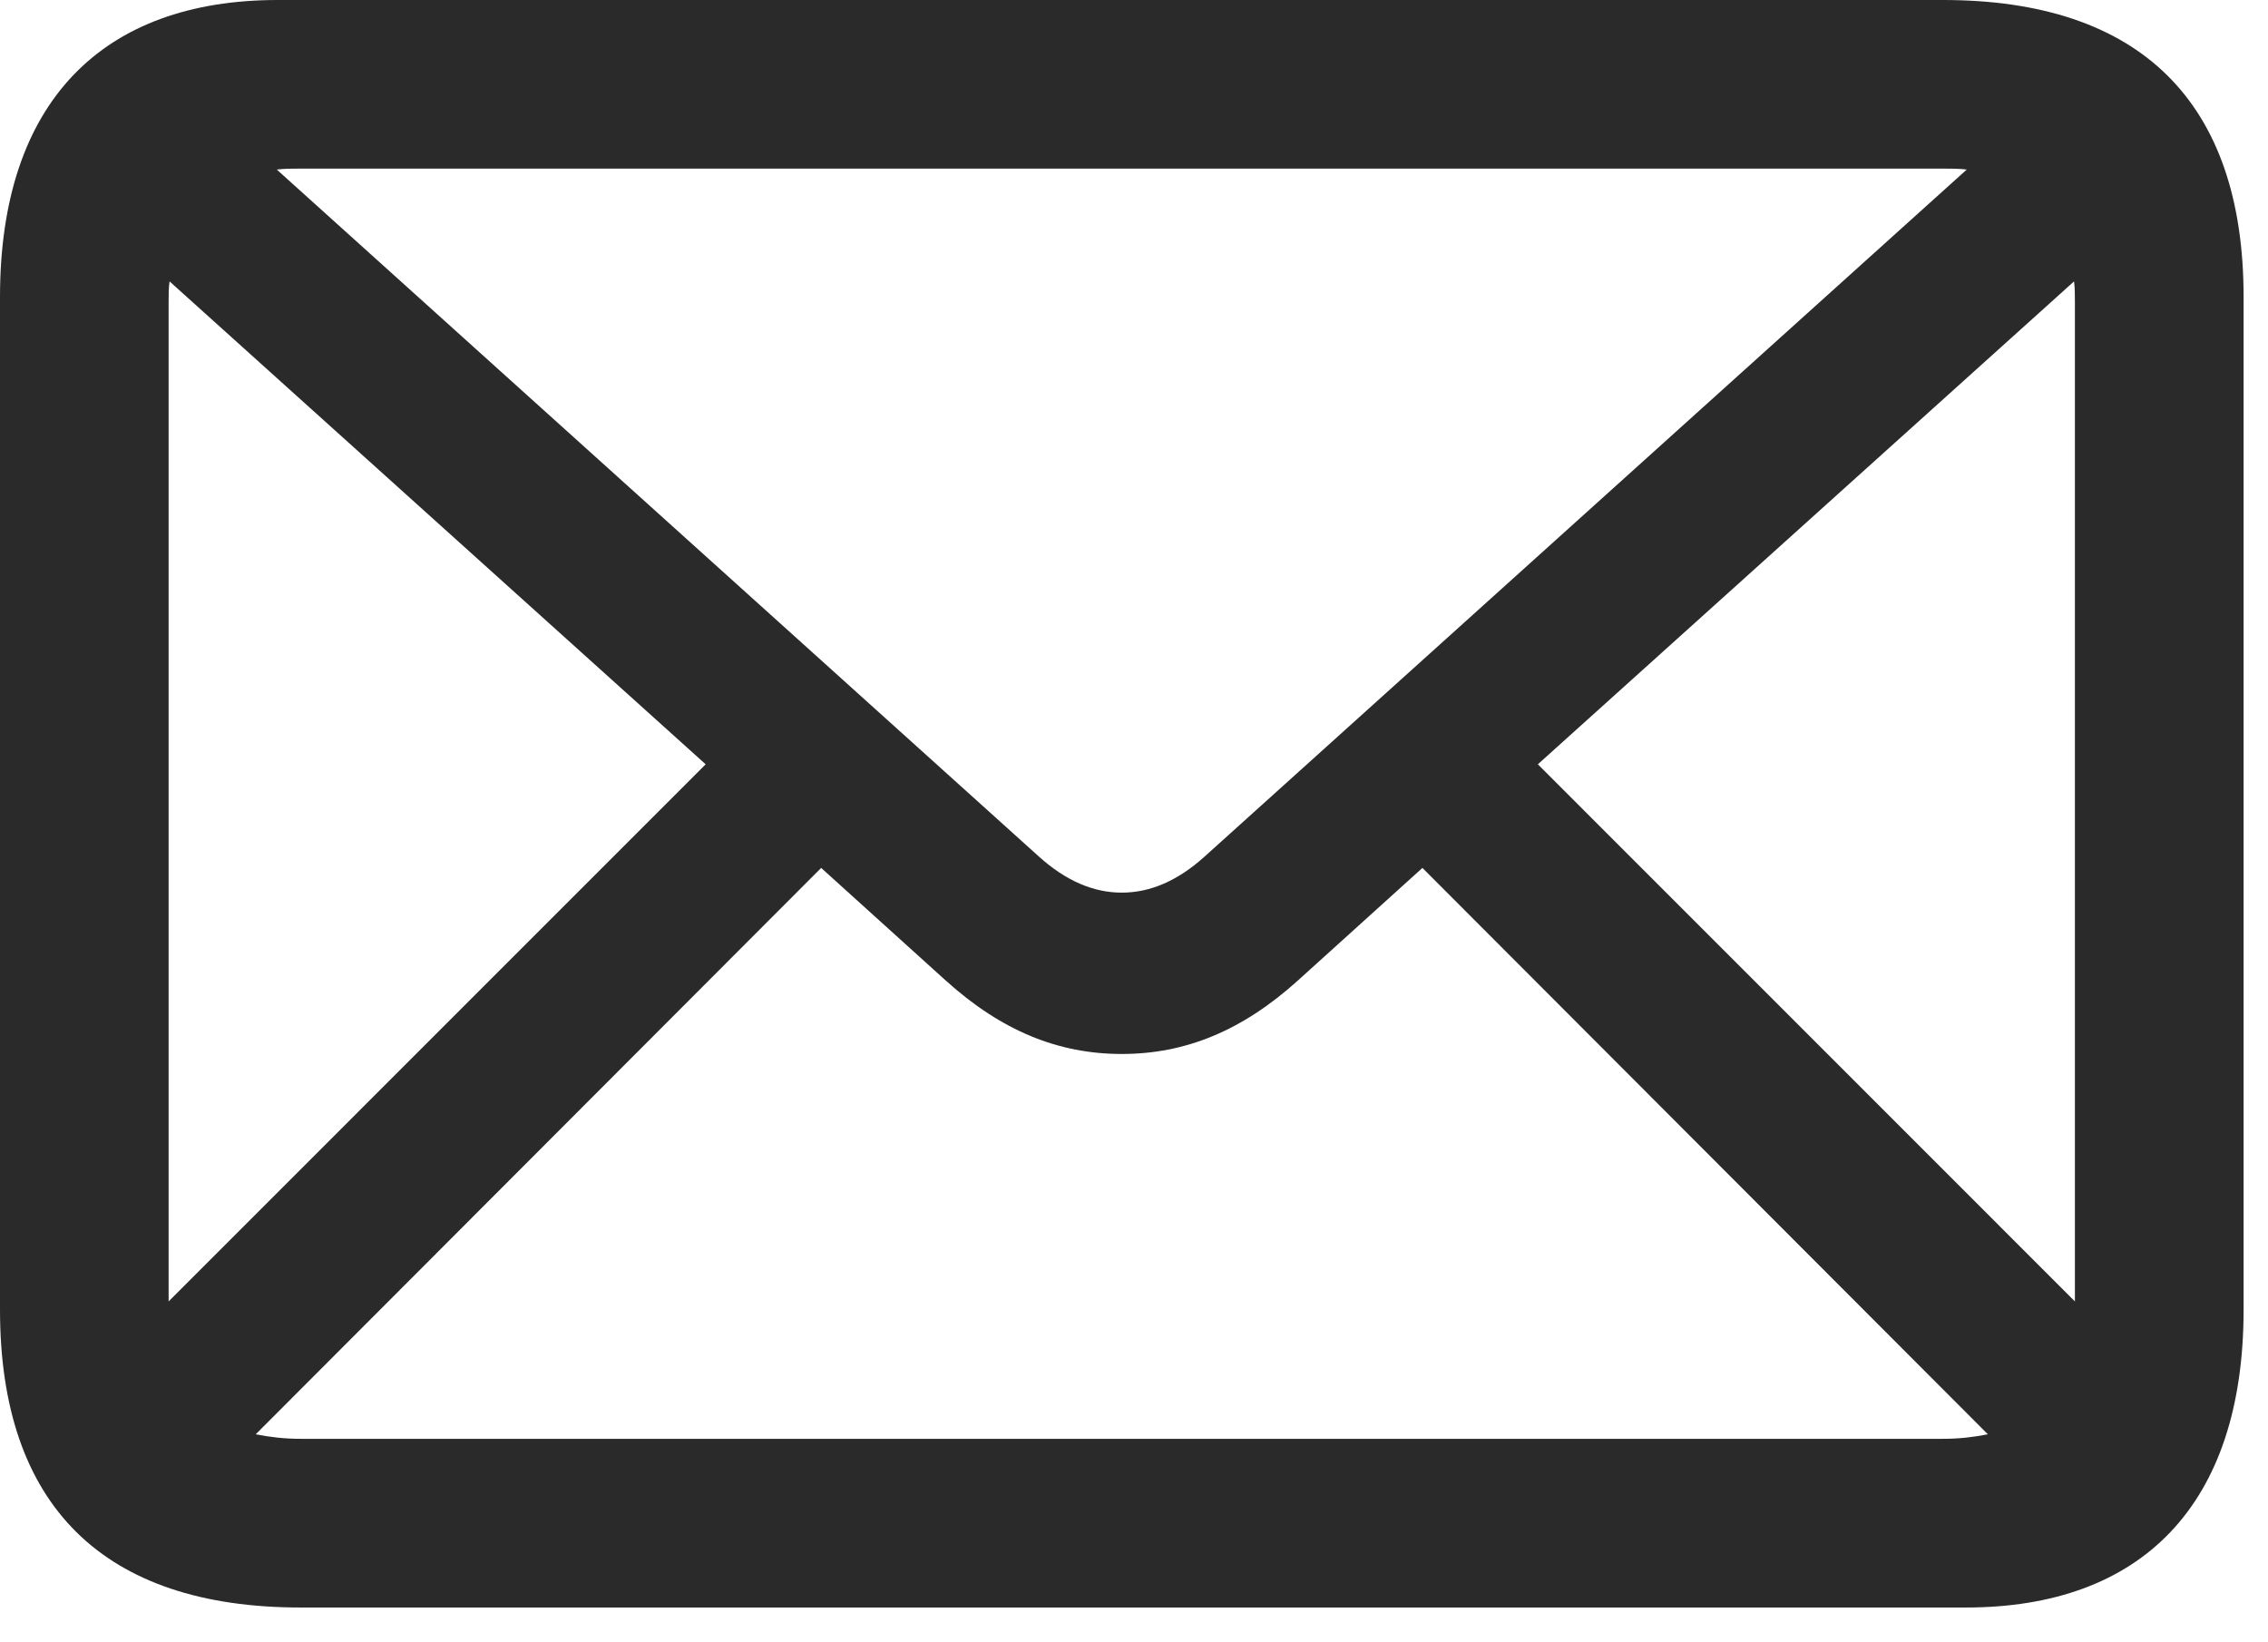 <svg width="29" height="21" viewBox="0 0 29 21" fill="none" xmlns="http://www.w3.org/2000/svg">
<path d="M3.844 20.555C1.324 20.555 0 19.254 0 16.746V3.797C0 1.301 1.312 0 3.551 0H24.844C27.363 0 28.688 1.301 28.688 3.797V16.746C28.688 19.254 27.375 20.555 25.137 20.555H3.844ZM13.289 10.957C13.629 11.262 13.98 11.414 14.344 11.414C14.707 11.414 15.059 11.262 15.398 10.957L25.148 2.168C25.055 2.156 24.949 2.156 24.844 2.156H3.844C3.738 2.156 3.633 2.156 3.539 2.168L13.289 10.957ZM26.531 3.867C26.531 3.773 26.531 3.68 26.52 3.598L19.664 9.773L26.531 16.641V3.867ZM2.156 3.855V16.641L9.023 9.773L2.168 3.598C2.156 3.68 2.156 3.762 2.156 3.855ZM3.844 18.398H24.844C25.055 18.398 25.242 18.375 25.418 18.34L18.188 11.098L16.594 12.539C15.879 13.184 15.152 13.477 14.344 13.477C13.535 13.477 12.809 13.184 12.094 12.539L10.5 11.098L3.27 18.34C3.445 18.375 3.633 18.398 3.844 18.398Z" fill="#2A2A2A"/>
</svg>
